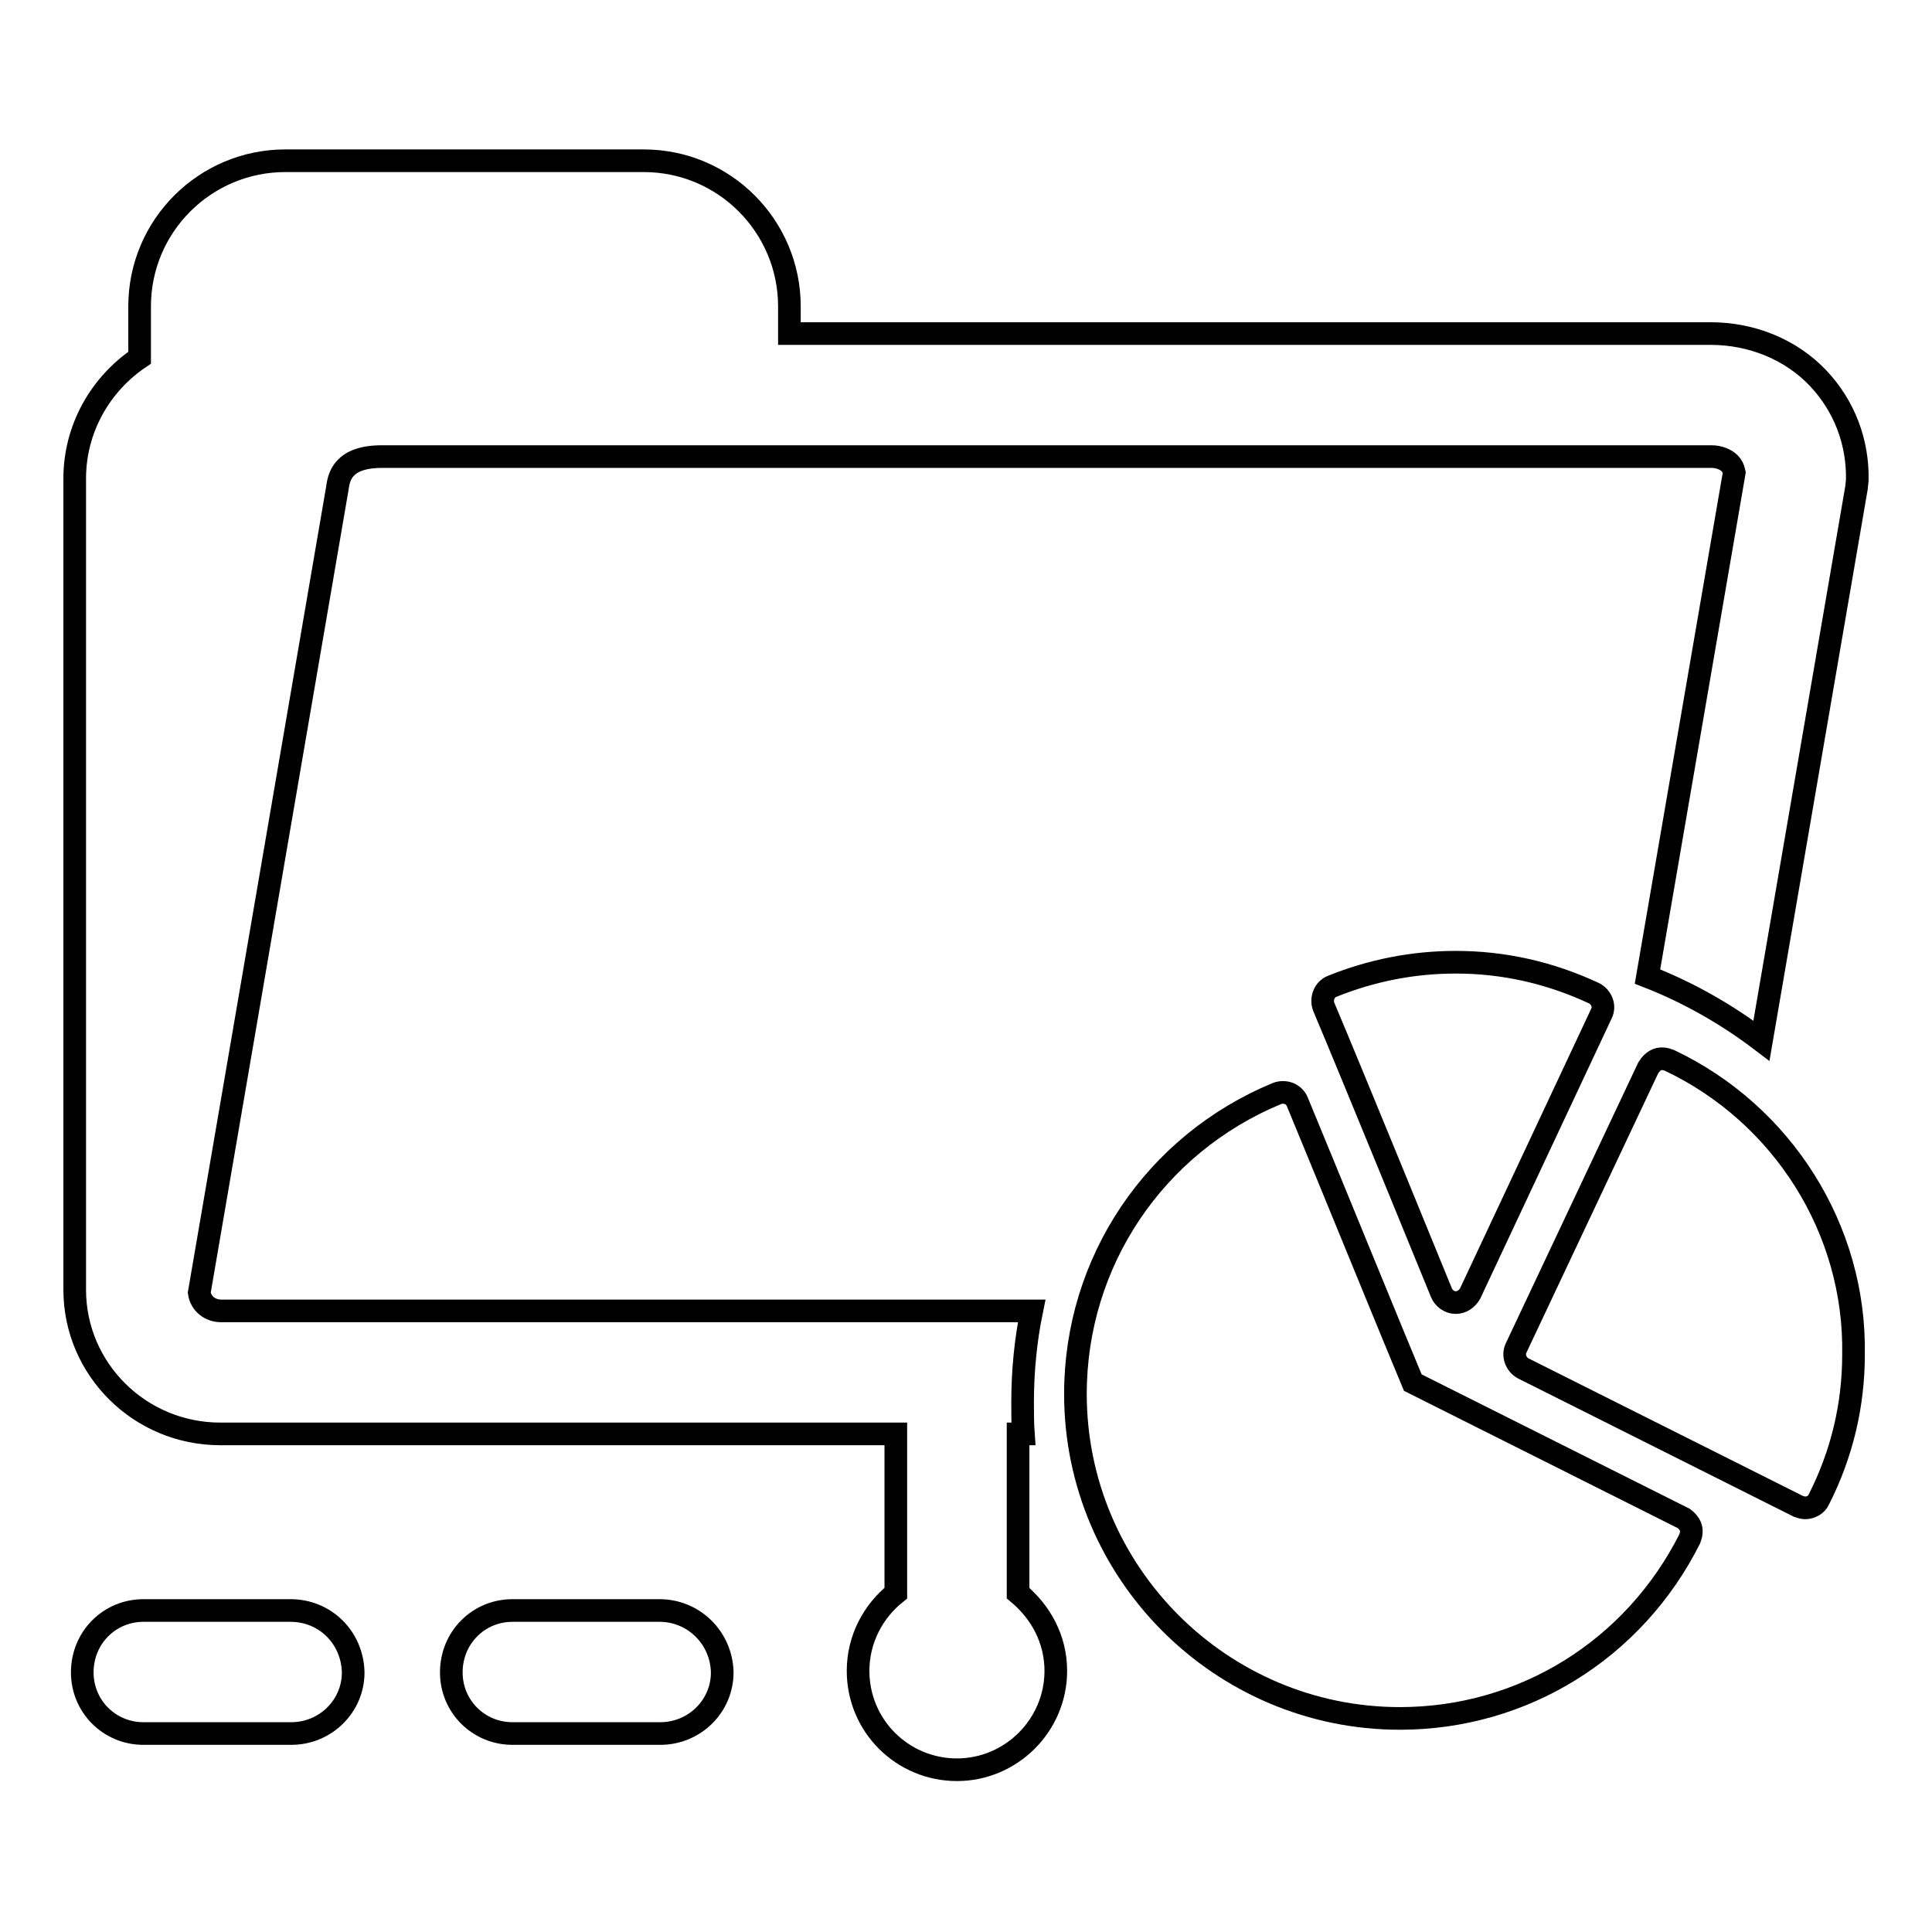 <?xml version="1.0" encoding="utf-8"?>
<!-- Svg Vector Icons : http://www.onlinewebfonts.com/icon -->
<!DOCTYPE svg PUBLIC "-//W3C//DTD SVG 1.1//EN" "http://www.w3.org/Graphics/SVG/1.1/DTD/svg11.dtd">
<svg version="1.1" xmlns="http://www.w3.org/2000/svg" xmlns:xlink="http://www.w3.org/1999/xlink" x="0px" y="0px" viewBox="0 0 256 256" enable-background="new 0 0 256 256" xml:space="preserve">
<g><g><path stroke-width="3" fill-opacity="0" stroke="#000000"  d="M87.4,213.4H67.9c-4.5,0-8.1,3.6-8.1,8.2c0,4.5,3.6,8.1,8.1,8.1h19.6c4.5,0,8.2-3.6,8.2-8.1C95.6,217,91.9,213.4,87.4,213.4z"/><path stroke-width="3" fill-opacity="0" stroke="#000000"  d="M38.5,213.4H19c-4.5,0-8.1,3.6-8.1,8.2c0,4.5,3.6,8.1,8.1,8.1h19.6c4.5,0,8.2-3.6,8.2-8.1C46.7,217,43.1,213.4,38.5,213.4z"/><path stroke-width="3" fill-opacity="0" stroke="#000000"  d="M240.9,50.1c-3.6-3.8-8.8-5.9-14.2-5.9h-18.5H104.6v-3.6c0-10.6-8.6-19.3-19.3-19.3H37.8c-10.6,0-19.3,8.6-19.3,19.3v6.8c-5.2,3.5-8.6,9.4-8.6,16v107.4c0,0,0,0,0,0.1v0c0,10.5,8.6,19.1,19.3,19.1h89.5v21.1c-3,2.4-5,6.1-5,10.3c0,7.3,5.9,13.1,13.1,13.1c7.2,0,13.1-5.9,13.1-13.1c0-4.2-2-7.8-5-10.3v-21.1h0.7c-0.1-1.4-0.1-2.8-0.1-4.2c0-4.1,0.4-8.2,1.2-12.1H29.3c-1.5,0-2.7-1-2.9-2.4L44.7,64.7c0.2-1.5,0.7-4.2,5.9-4.2h176.2c1,0,1.9,0.4,2.4,0.9c0.3,0.3,0.5,0.7,0.6,1.2l-11.5,66.8c5.4,2.1,10.5,5,15.1,8.5l12.6-73.3l0.1-1C246.2,58.6,244.4,53.8,240.9,50.1z"/><path stroke-width="3" fill-opacity="0" stroke="#000000"  d="M191,171.3c0.3,0.7,1,1.3,1.9,1.3c0,0,0,0,0,0c0.8,0,1.5-0.5,1.9-1.2l17.4-37.1c0.5-1,0-2.2-1-2.7c-5.8-2.7-11.9-4.1-18.3-4.1c-5.7,0-11.2,1.1-16.4,3.2c-1,0.4-1.5,1.6-1.1,2.7C179,141.9,191,171.3,191,171.3z"/><path stroke-width="3" fill-opacity="0" stroke="#000000"  d="M221.2,140.5c-0.5-0.2-1.1-0.3-1.6-0.1c-0.5,0.2-0.9,0.6-1.2,1.1l-17.5,37.1c-0.5,1,0,2.2,0.9,2.7l36.5,18.3c0.3,0.1,0.6,0.2,0.9,0.2c0.7,0,1.5-0.4,1.8-1.1c3.1-6.1,4.6-12.6,4.6-19.2C245.9,162.9,236.2,147.6,221.2,140.5z"/><path stroke-width="3" fill-opacity="0" stroke="#000000"  d="M223.1,201.2l-35.9-18c-1.9-4.5-12.1-29.5-15.3-37.2c-0.2-0.5-0.6-0.9-1.1-1.1s-1.1-0.2-1.6,0c-16.2,6.7-26.7,22.3-26.7,39.8c0,23.7,19.3,43,43,43c16.3,0,31-9.1,38.4-23.8c0.2-0.5,0.3-1.1,0.1-1.6S223.5,201.5,223.1,201.2z"/></g></g>
</svg>